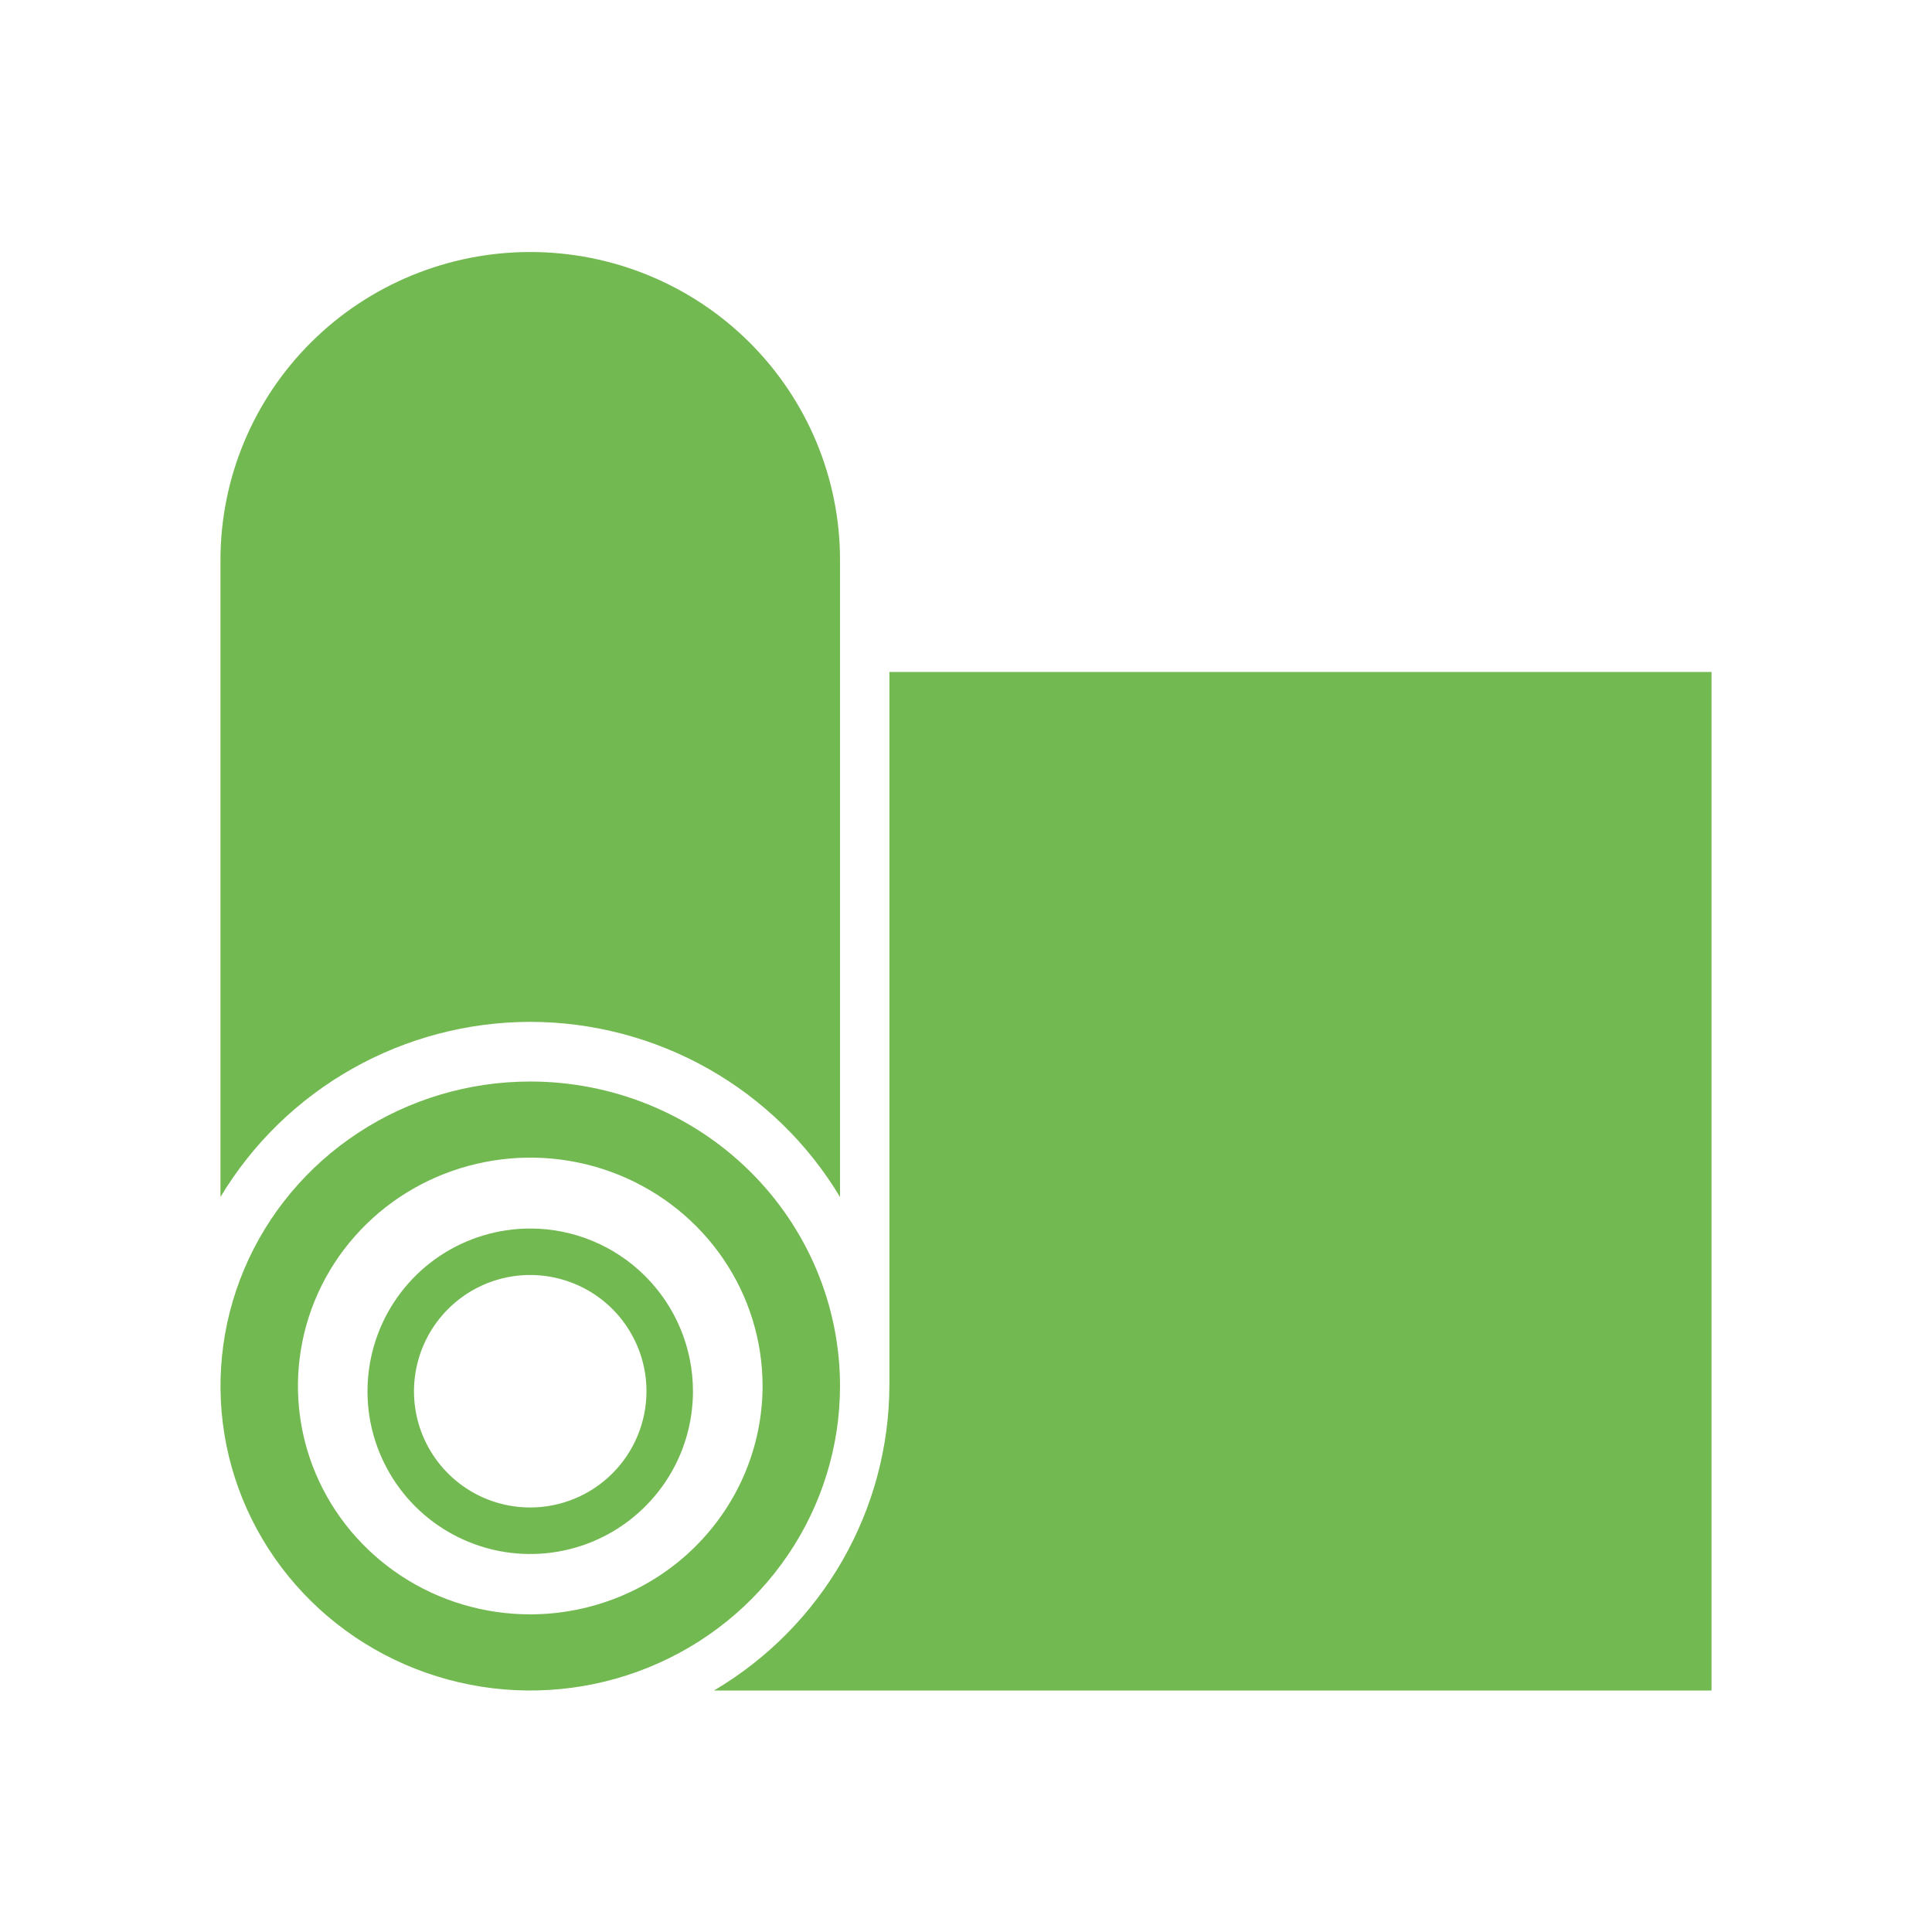 <svg width="34" height="34" viewBox="0 0 34 34" fill="none" xmlns="http://www.w3.org/2000/svg">
<g id="carpa-para-eventos 2">
<path id="Vector" d="M9.331 21.62C8.765 21.62 8.211 21.788 7.74 22.102C7.269 22.417 6.902 22.864 6.685 23.388C6.469 23.911 6.412 24.487 6.522 25.043C6.633 25.598 6.906 26.108 7.306 26.509C7.707 26.91 8.217 27.182 8.773 27.293C9.328 27.403 9.904 27.347 10.428 27.13C10.951 26.913 11.398 26.546 11.713 26.075C12.028 25.604 12.195 25.05 12.195 24.484C12.195 23.724 11.893 22.996 11.356 22.459C10.819 21.922 10.091 21.62 9.331 21.62ZM9.331 26.529C8.927 26.529 8.531 26.41 8.195 26.185C7.858 25.96 7.596 25.64 7.441 25.267C7.286 24.893 7.246 24.481 7.325 24.085C7.404 23.688 7.599 23.323 7.885 23.037C8.171 22.751 8.535 22.556 8.932 22.477C9.329 22.398 9.74 22.439 10.114 22.594C10.488 22.748 10.808 23.011 11.032 23.347C11.257 23.683 11.377 24.079 11.377 24.484C11.377 25.026 11.161 25.546 10.777 25.93C10.394 26.313 9.874 26.529 9.331 26.529Z" fill="#73B951"/>
<path id="Vector_2" d="M9.331 19.033C8.253 19.033 7.199 19.347 6.303 19.936C5.407 20.524 4.708 21.361 4.295 22.341C3.883 23.32 3.775 24.397 3.985 25.437C4.195 26.476 4.715 27.431 5.477 28.18C6.239 28.93 7.211 29.44 8.268 29.647C9.325 29.854 10.421 29.748 11.418 29.342C12.414 28.936 13.265 28.25 13.864 27.368C14.463 26.487 14.783 25.451 14.783 24.391C14.783 22.97 14.208 21.607 13.186 20.602C12.164 19.597 10.777 19.033 9.331 19.033ZM9.331 28.41C8.523 28.41 7.732 28.175 7.06 27.733C6.388 27.291 5.864 26.664 5.554 25.929C5.245 25.195 5.164 24.387 5.322 23.607C5.479 22.828 5.869 22.111 6.441 21.549C7.012 20.987 7.741 20.605 8.534 20.45C9.327 20.294 10.149 20.374 10.896 20.678C11.643 20.982 12.281 21.497 12.731 22.158C13.18 22.819 13.42 23.596 13.42 24.391C13.419 25.457 12.988 26.478 12.221 27.232C11.455 27.985 10.415 28.409 9.331 28.41Z" fill="#73B951"/>
<path id="Vector_3" d="M15.652 11.826V24.373C15.65 25.457 15.365 26.523 14.824 27.465C14.283 28.407 13.505 29.195 12.565 29.75H30.12V11.826H15.652Z" fill="#73B951"/>
<path id="Vector_4" d="M9.331 17.983C10.431 17.984 11.511 18.269 12.466 18.809C13.421 19.349 14.22 20.127 14.783 21.065V9.854C14.783 8.417 14.208 7.038 13.186 6.022C12.164 5.006 10.777 4.435 9.331 4.435C7.886 4.435 6.499 5.006 5.477 6.022C4.455 7.038 3.88 8.417 3.88 9.854V21.065C4.443 20.127 5.241 19.349 6.197 18.809C7.152 18.269 8.232 17.984 9.331 17.983Z" fill="#73B951"/>
</g>
</svg>
